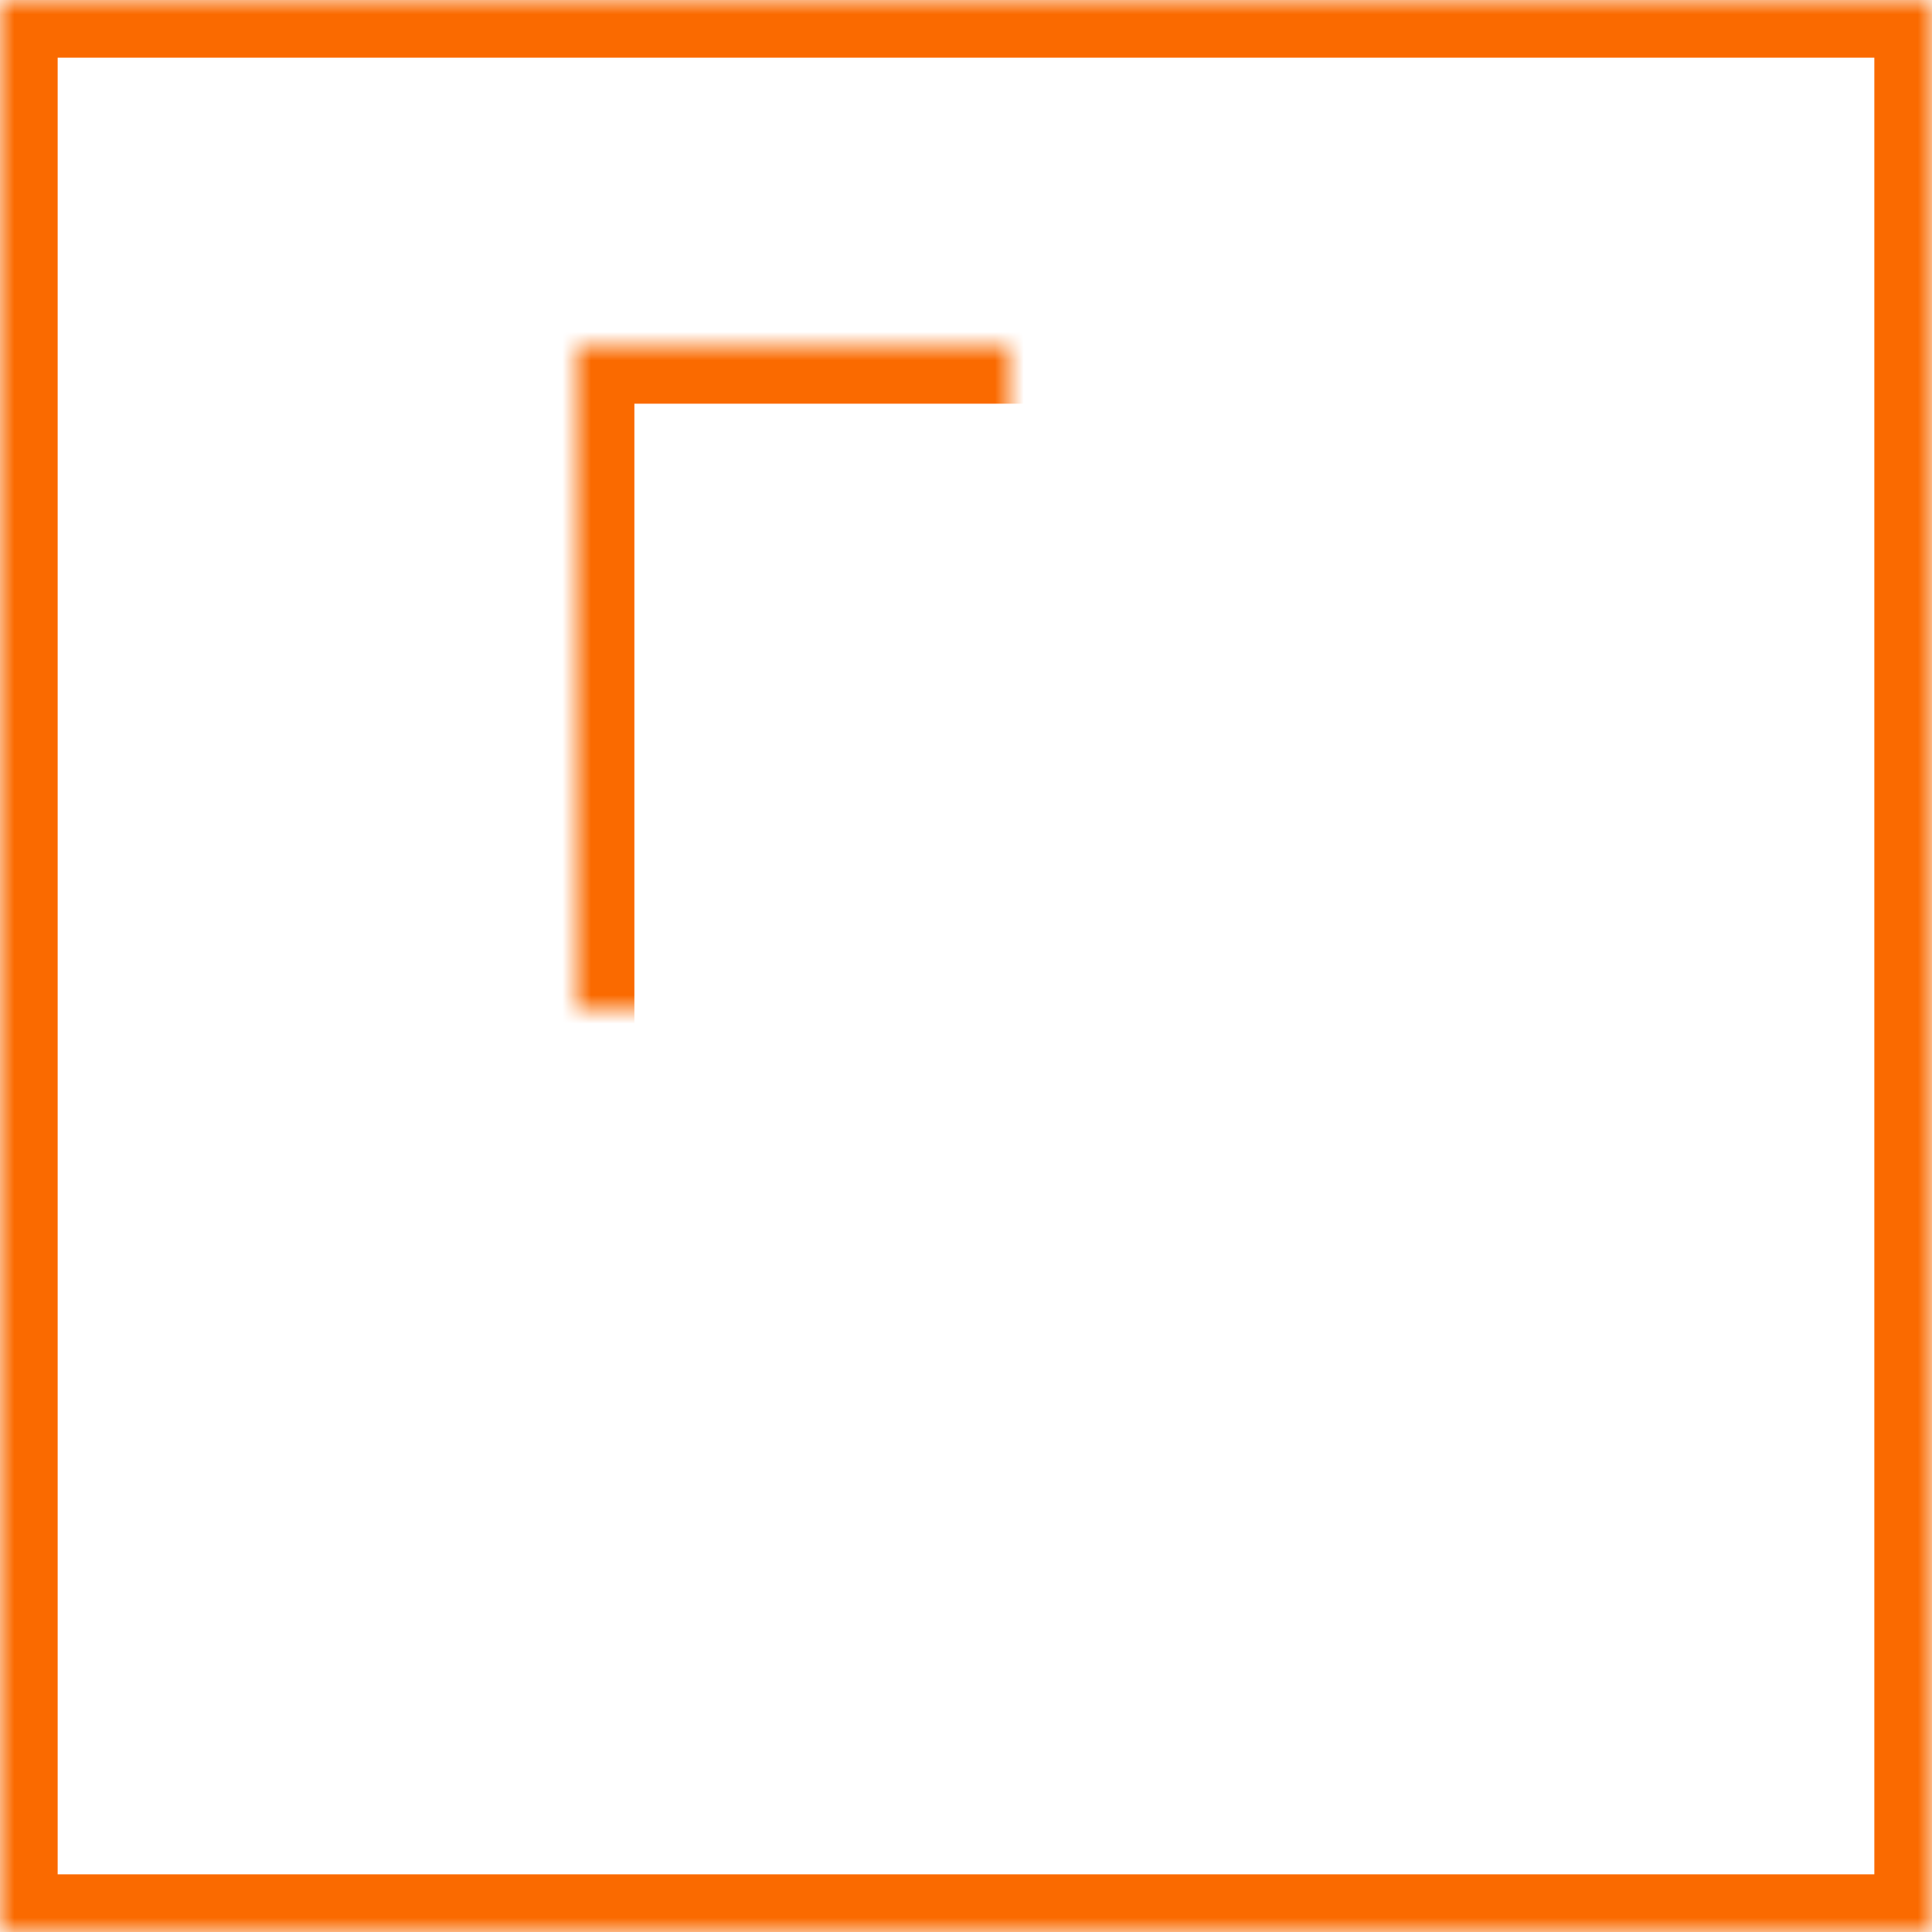 <?xml version="1.0" encoding="UTF-8"?>
<svg width="67px" height="67px" viewBox="0 0 67 67" version="1.1" xmlns="http://www.w3.org/2000/svg" xmlns:xlink="http://www.w3.org/1999/xlink">
    <!-- Generator: Sketch 42 (36781) - http://www.bohemiancoding.com/sketch -->
    <title>Group 10</title>
    <desc>Created with Sketch.</desc>
    <defs>
        <polygon id="path-1" points="0 0 27.416 0 67 0 67 67 0 67"></polygon>
        <mask id="mask-2" maskContentUnits="userSpaceOnUse" maskUnits="objectBoundingBox" x="0" y="0" width="67" height="67" fill="white">
            <use xlink:href="#path-1"></use>
        </mask>
        <rect id="path-3" x="20" y="12" width="35" height="35"></rect>
        <mask id="mask-4" maskContentUnits="userSpaceOnUse" maskUnits="objectBoundingBox" x="0" y="0" width="35" height="35" fill="white">
            <use xlink:href="#path-3"></use>
        </mask>
        <rect id="path-5" x="12" y="35" width="20" height="20"></rect>
        <mask id="mask-6" maskContentUnits="userSpaceOnUse" maskUnits="objectBoundingBox" x="0" y="0" width="20" height="20" fill="white">
            <use xlink:href="#path-5"></use>
        </mask>
    </defs>
    <g id="All" stroke="none" stroke-width="1" fill="none" fill-rule="evenodd">
        <g id="Process" transform="translate(-735, -4482)" stroke-width="4" stroke="#FA6A00">
            <g id="CTA-Copy" transform="translate(0, 4212)">
                <g id="Box" transform="translate(150, 160)">
                    <g id="4" transform="translate(585, 110)">
                        <g id="Group-10">
                            <use id="Rectangle-3-Copy" mask="url(#mask-2)" xlink:href="#path-1"></use>
                            <use id="Rectangle-3-Copy-3" mask="url(#mask-4)" xlink:href="#path-3"></use>
                            <use id="Rectangle-3-Copy-4" mask="url(#mask-6)" xlink:href="#path-5"></use>
                        </g>
                    </g>
                </g>
            </g>
        </g>
    </g>
</svg>